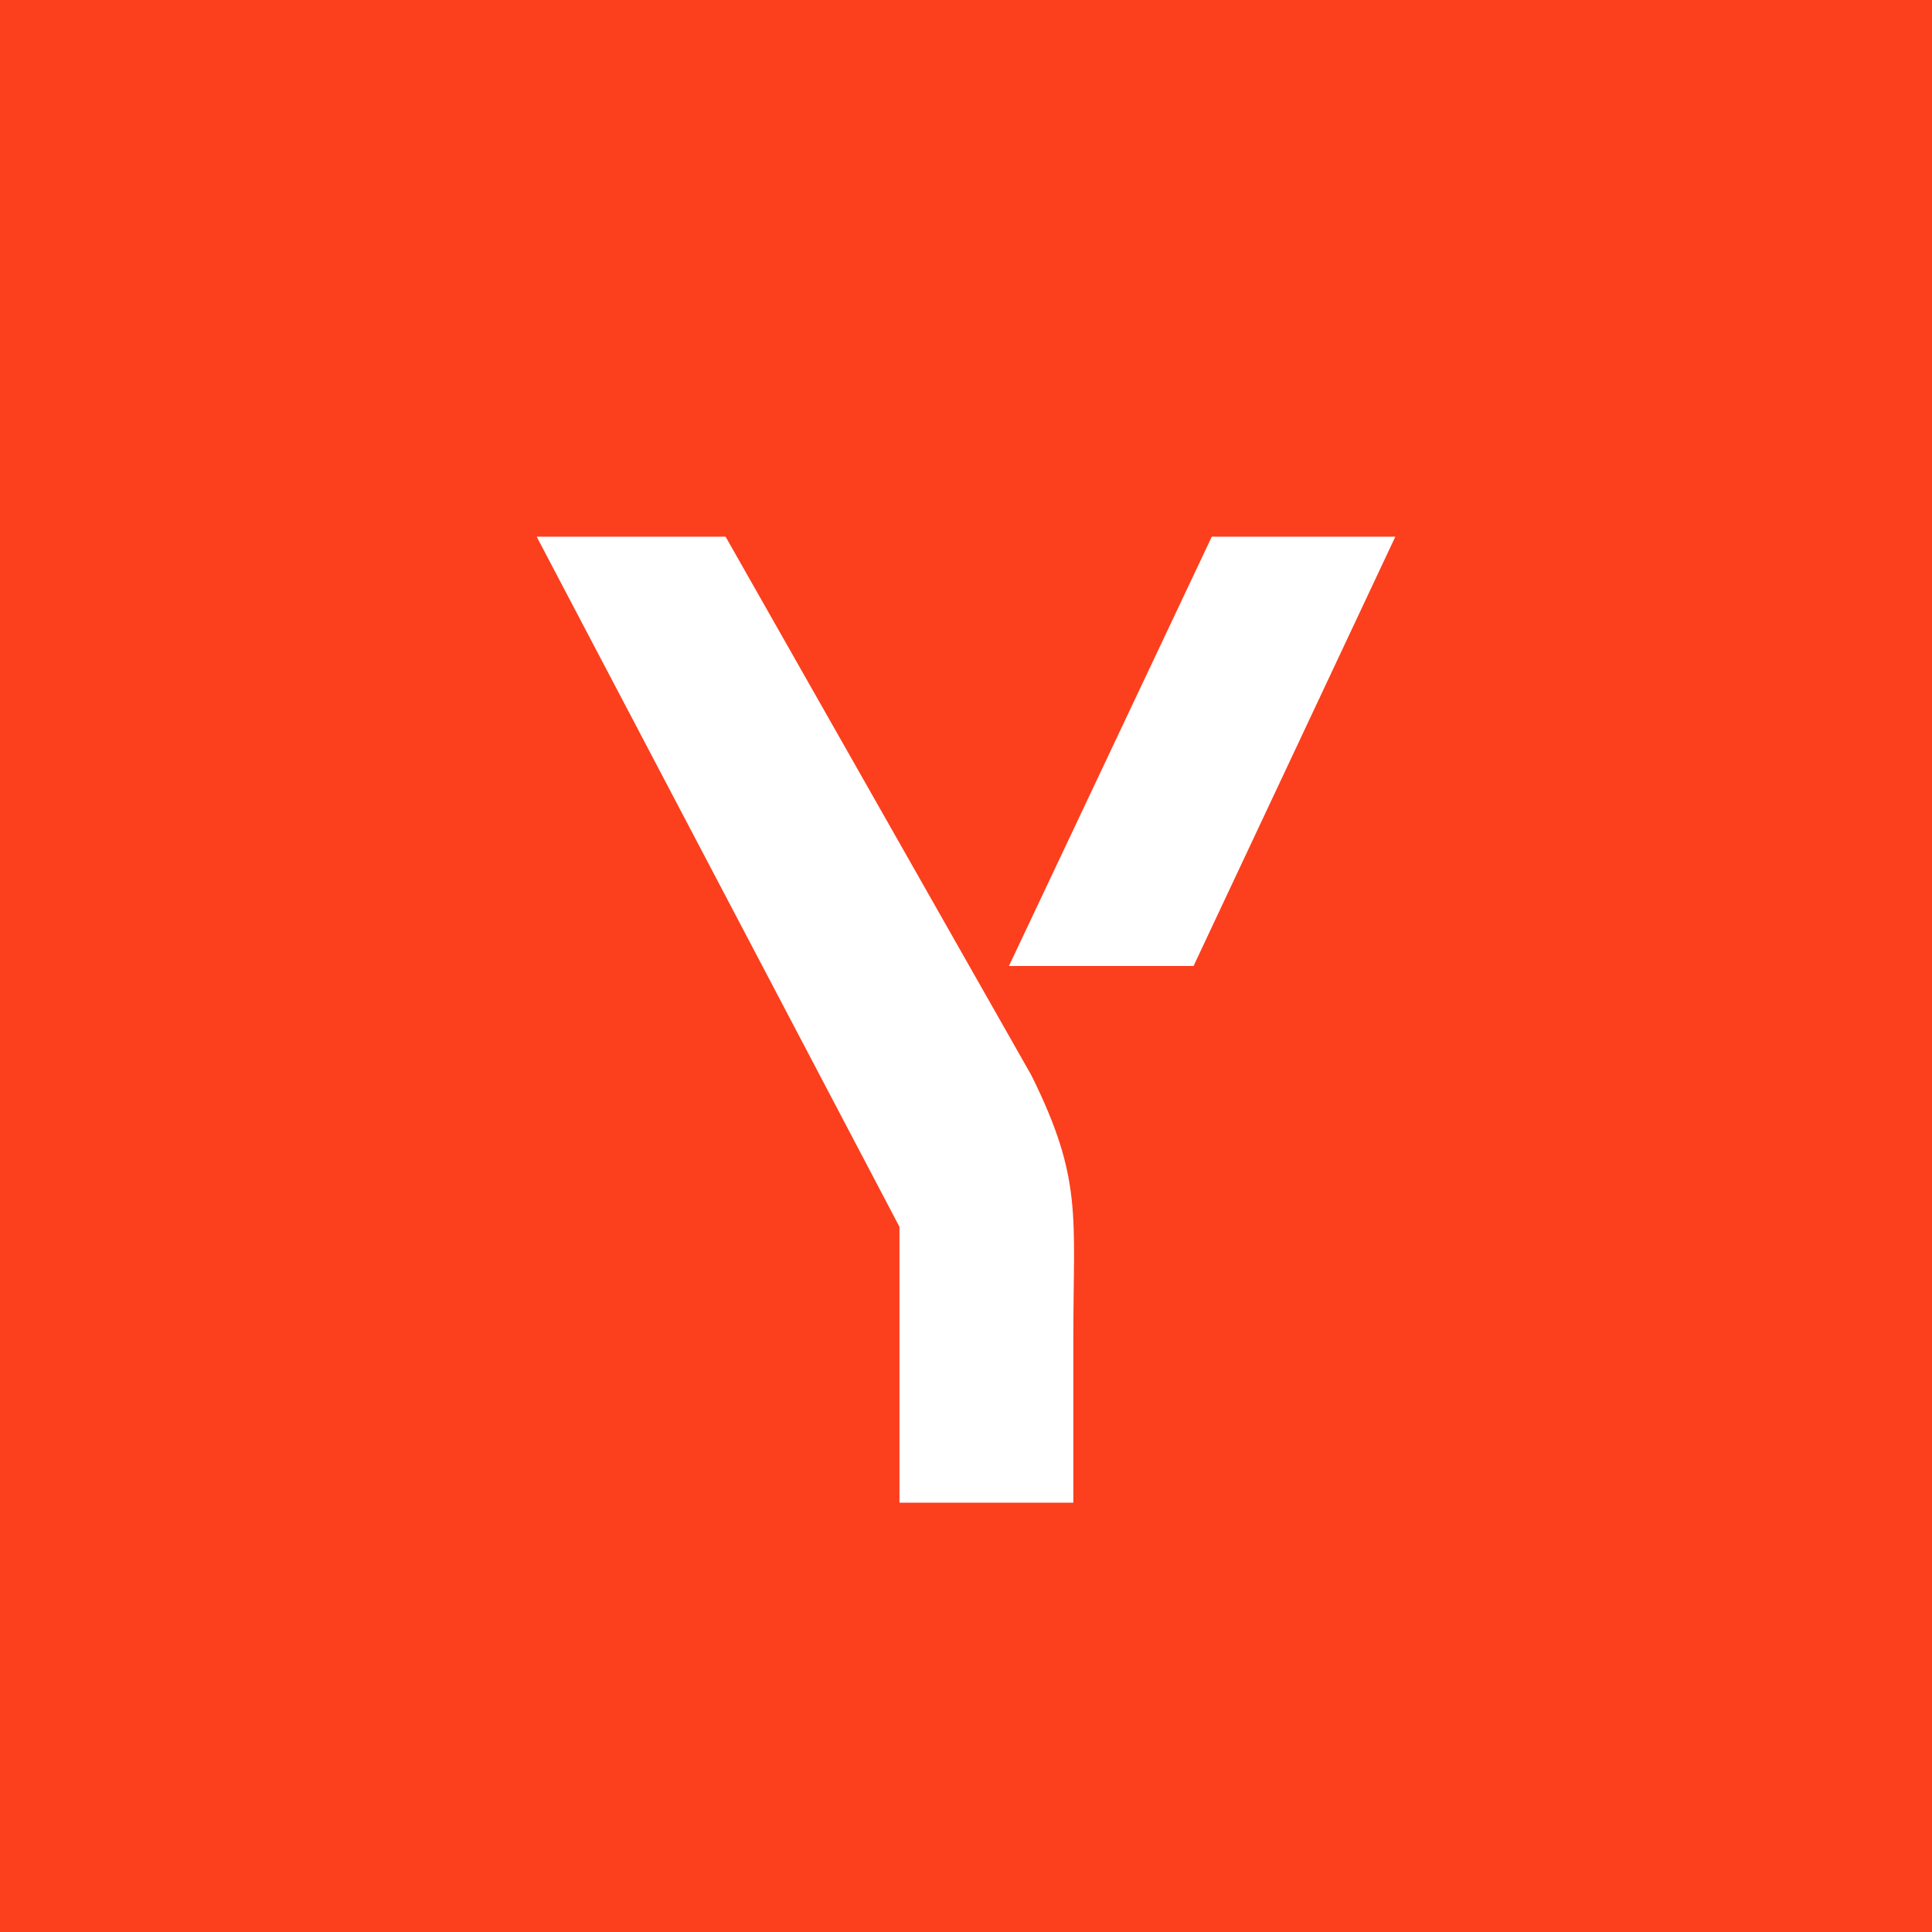 <!-- by TradingView --><svg xmlns="http://www.w3.org/2000/svg" width="18" height="18"><path fill="#FC3F1D" d="M0 0h18v18H0z"/><path d="M10 12.47V14H8.38v-2.57L5 5h1.76l2.85 5.02c.48.97.39 1.3.39 2.45zM13 5l-1.88 4H9.4l1.89-4H13z" fill="#fff"/></svg>